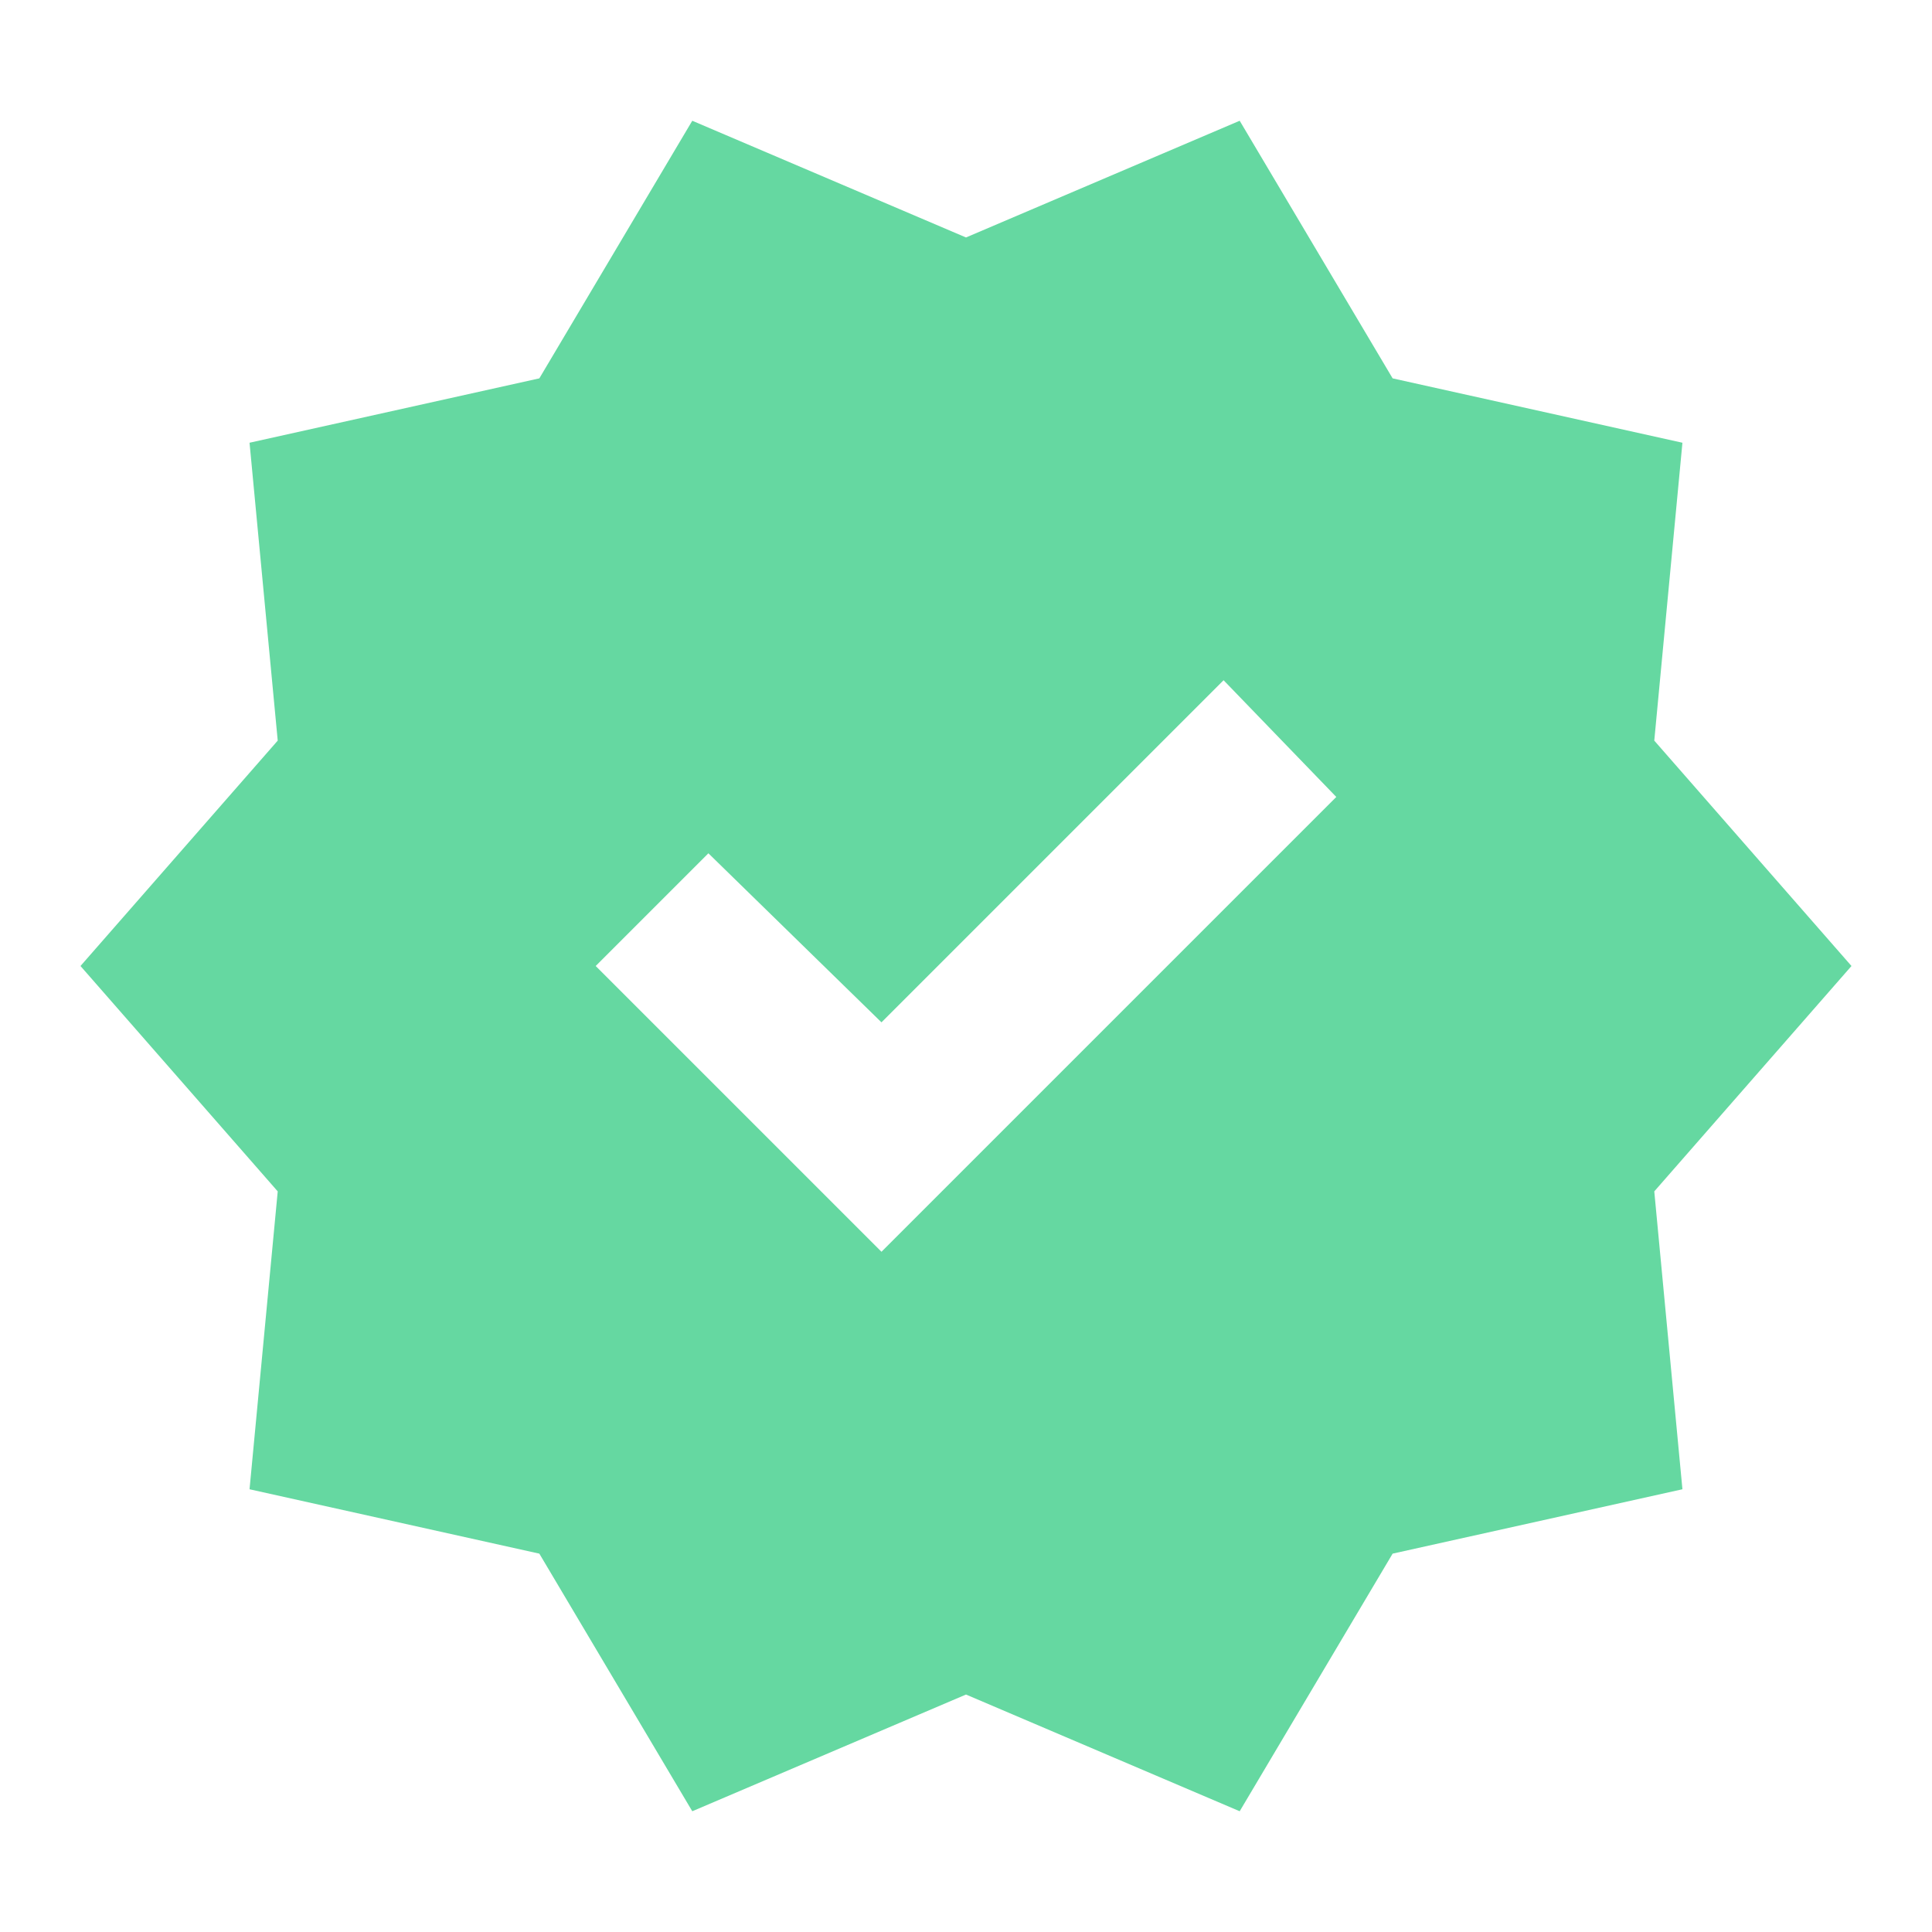 <svg width="56" height="56" viewBox="0 0 56 56" fill="none" xmlns="http://www.w3.org/2000/svg">
<path d="M20.066 52.5L15.633 45.033L7.233 43.167L8.05 34.533L2.333 28L8.05 21.467L7.233 12.833L15.633 10.967L20.066 3.5L28 6.883L35.933 3.5L40.366 10.967L48.766 12.833L47.95 21.467L53.666 28L47.95 34.533L48.766 43.167L40.366 45.033L35.933 52.5L28 49.117L20.066 52.5ZM25.55 36.283L38.733 23.1L35.466 19.717L25.55 29.633L20.533 24.733L17.266 28L25.55 36.283Z" fill="#65D8A1"/>
</svg>
